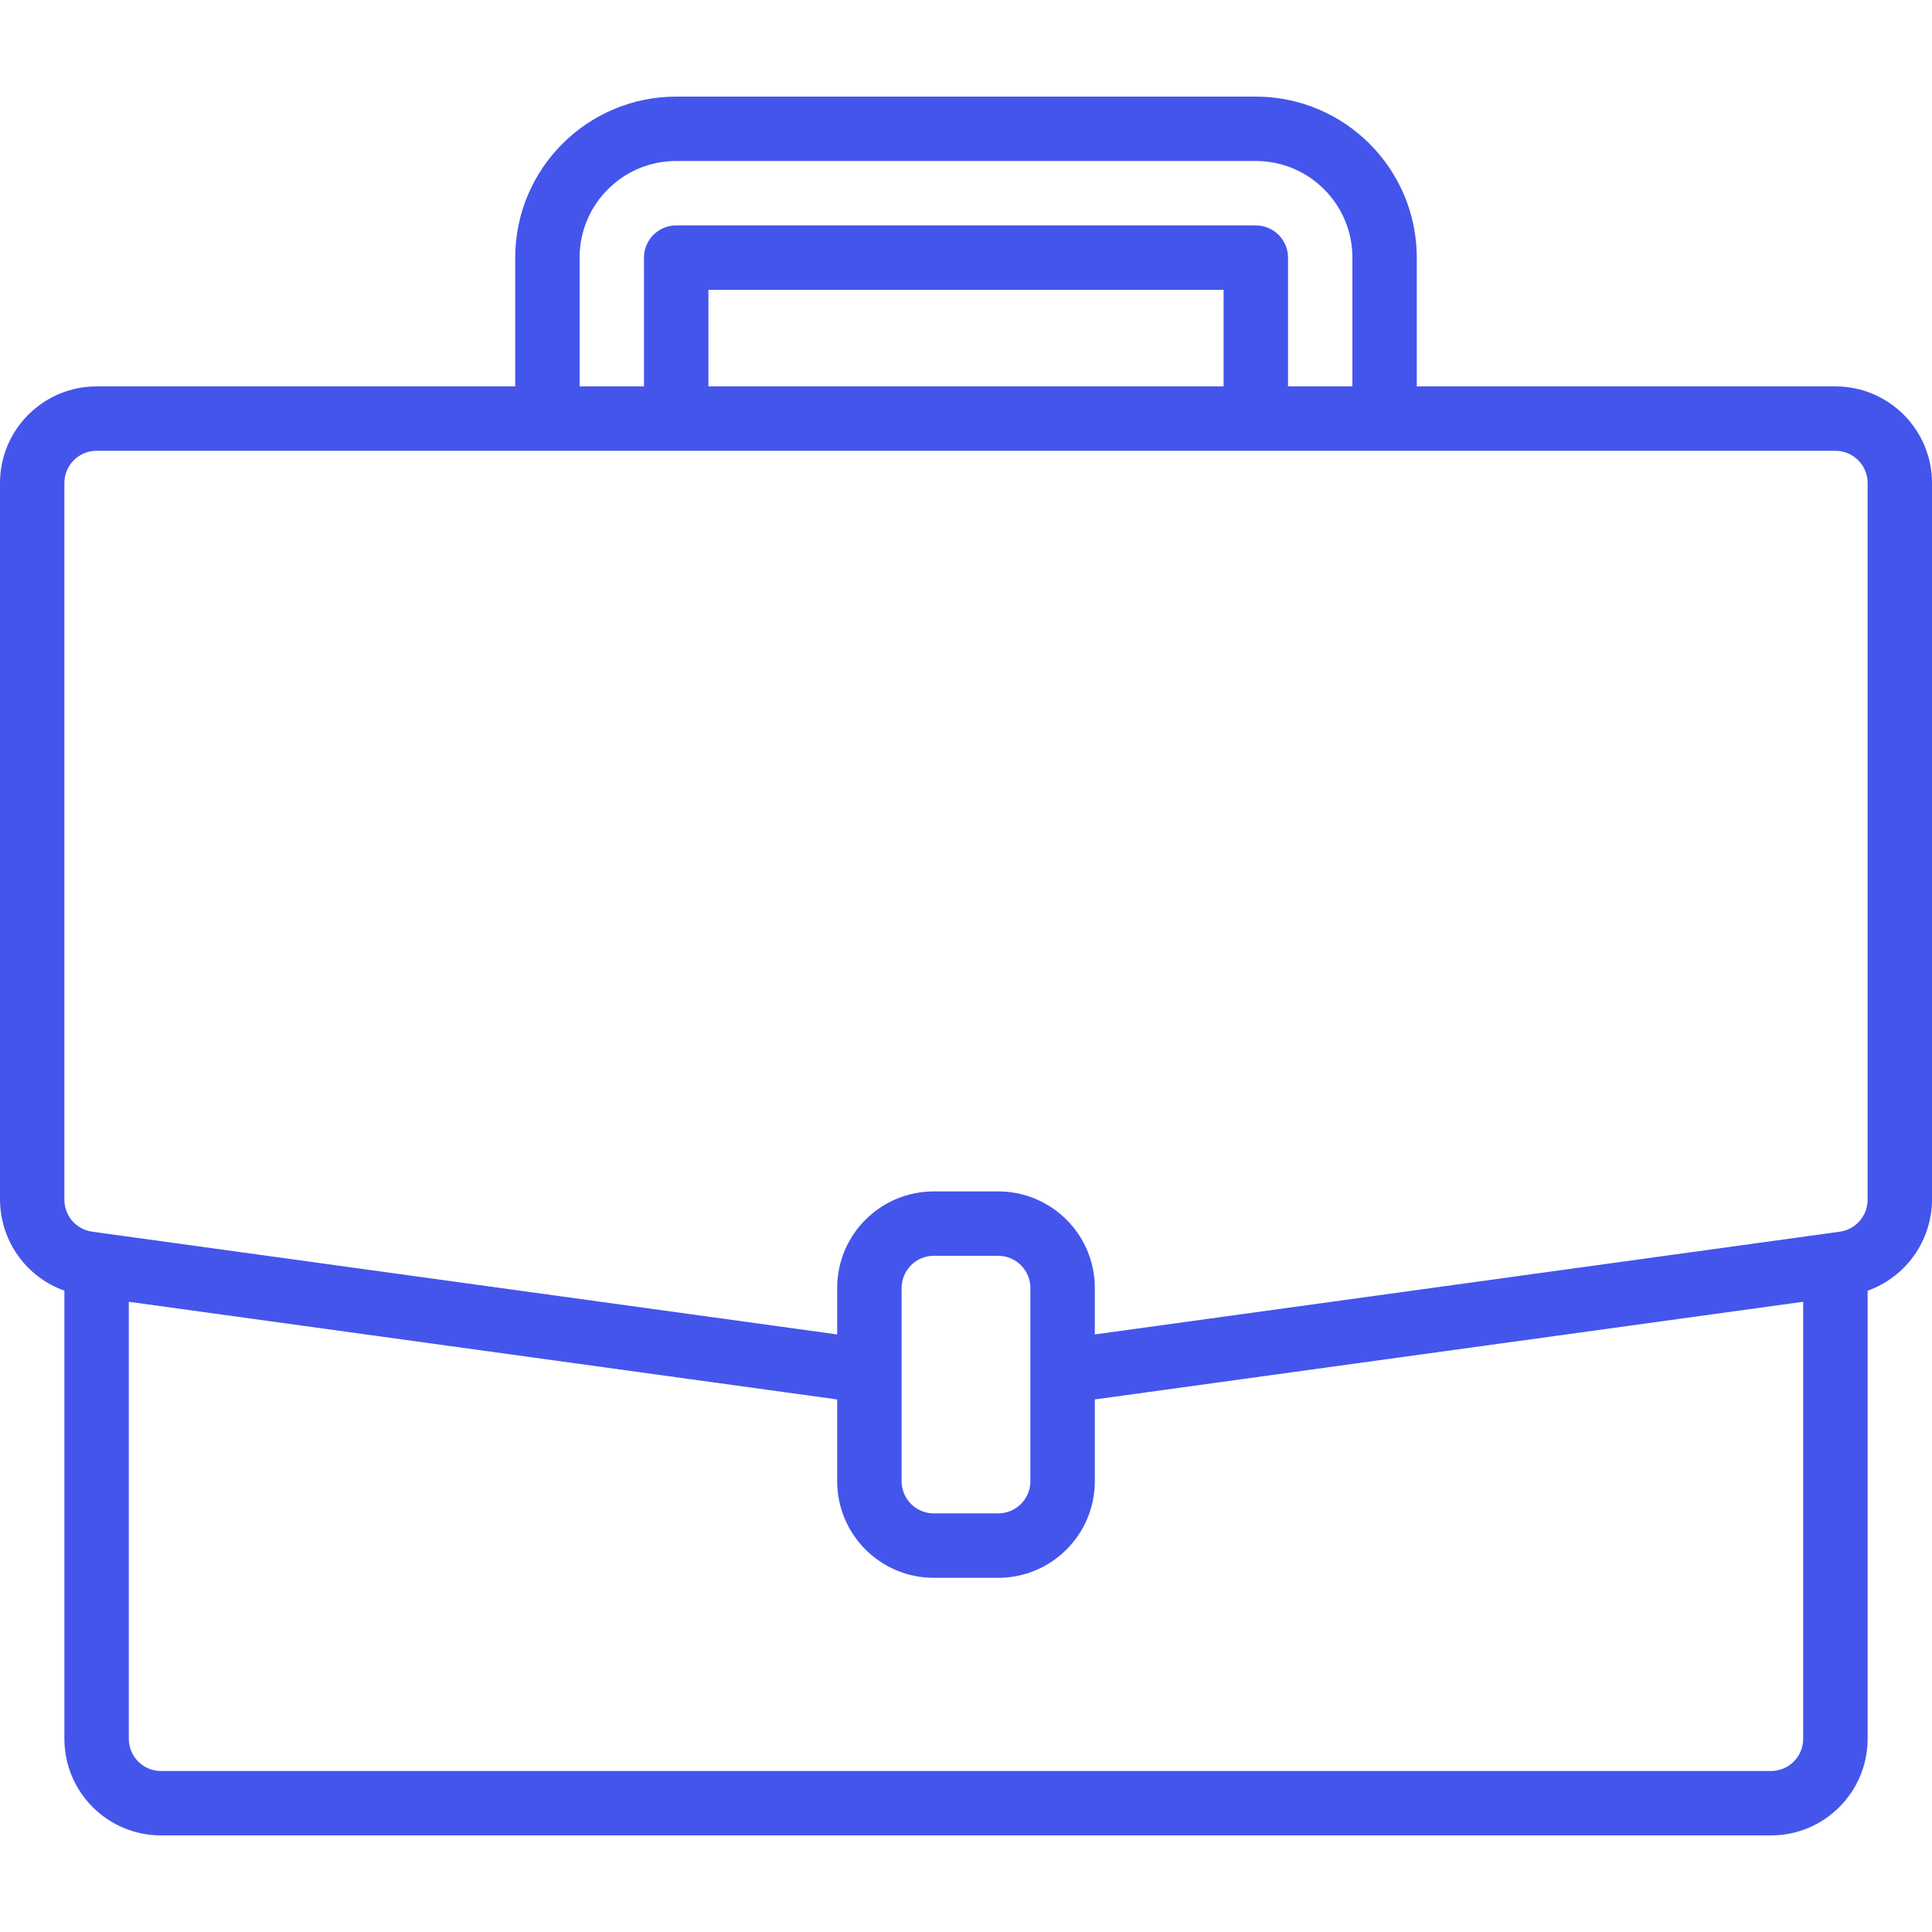 <svg width="43" height="43" viewBox="0 0 43 43" fill="none" xmlns="http://www.w3.org/2000/svg">
<g clip-path="url(#clip0_69_1583)">
<path d="M40.85 8.6H31.533V5.733C31.531 3.755 29.928 2.152 27.95 2.15H15.05C13.072 2.152 11.469 3.755 11.467 5.733V8.6H2.15C0.963 8.6 0 9.563 0 10.75V26.703C0.005 27.612 0.577 28.421 1.433 28.726V38.7C1.433 39.887 2.396 40.85 3.583 40.85H39.417C40.604 40.85 41.567 39.887 41.567 38.7V28.727C42.423 28.421 42.996 27.612 43 26.703V10.75C43 9.563 42.037 8.6 40.85 8.6ZM12.9 5.733C12.9 4.546 13.863 3.583 15.05 3.583H27.95C29.137 3.583 30.1 4.546 30.1 5.733V8.6H28.667V5.733C28.667 5.338 28.346 5.017 27.95 5.017H15.05C14.654 5.017 14.333 5.338 14.333 5.733V8.6H12.9V5.733ZM27.233 8.6H15.767V6.45H27.233V8.6ZM40.133 38.7C40.133 39.096 39.812 39.417 39.417 39.417H3.583C3.188 39.417 2.867 39.096 2.867 38.7V28.973L18.633 31.147V32.967C18.633 34.154 19.596 35.117 20.783 35.117H22.217C23.404 35.117 24.367 34.154 24.367 32.967V31.147L40.133 28.973V38.7ZM22.933 32.967C22.933 33.362 22.612 33.683 22.217 33.683H20.783C20.388 33.683 20.067 33.362 20.067 32.967V28.667C20.067 28.271 20.388 27.95 20.783 27.95H22.217C22.612 27.95 22.933 28.271 22.933 28.667V32.967ZM41.567 26.703C41.567 27.06 41.304 27.363 40.95 27.413L40.752 27.441L24.367 29.7V28.667C24.367 27.479 23.404 26.517 22.217 26.517H20.783C19.596 26.517 18.633 27.479 18.633 28.667V29.7L2.05 27.413C1.696 27.363 1.433 27.061 1.433 26.703V10.75C1.433 10.354 1.754 10.033 2.15 10.033H40.85C41.246 10.033 41.567 10.354 41.567 10.75V26.703Z" fill="#4455EC"/>
</g>
<defs>
<clipPath id="clip0_69_1583">
<rect width="43" height="43" fill="white"/>
</clipPath>
</defs>
</svg>
